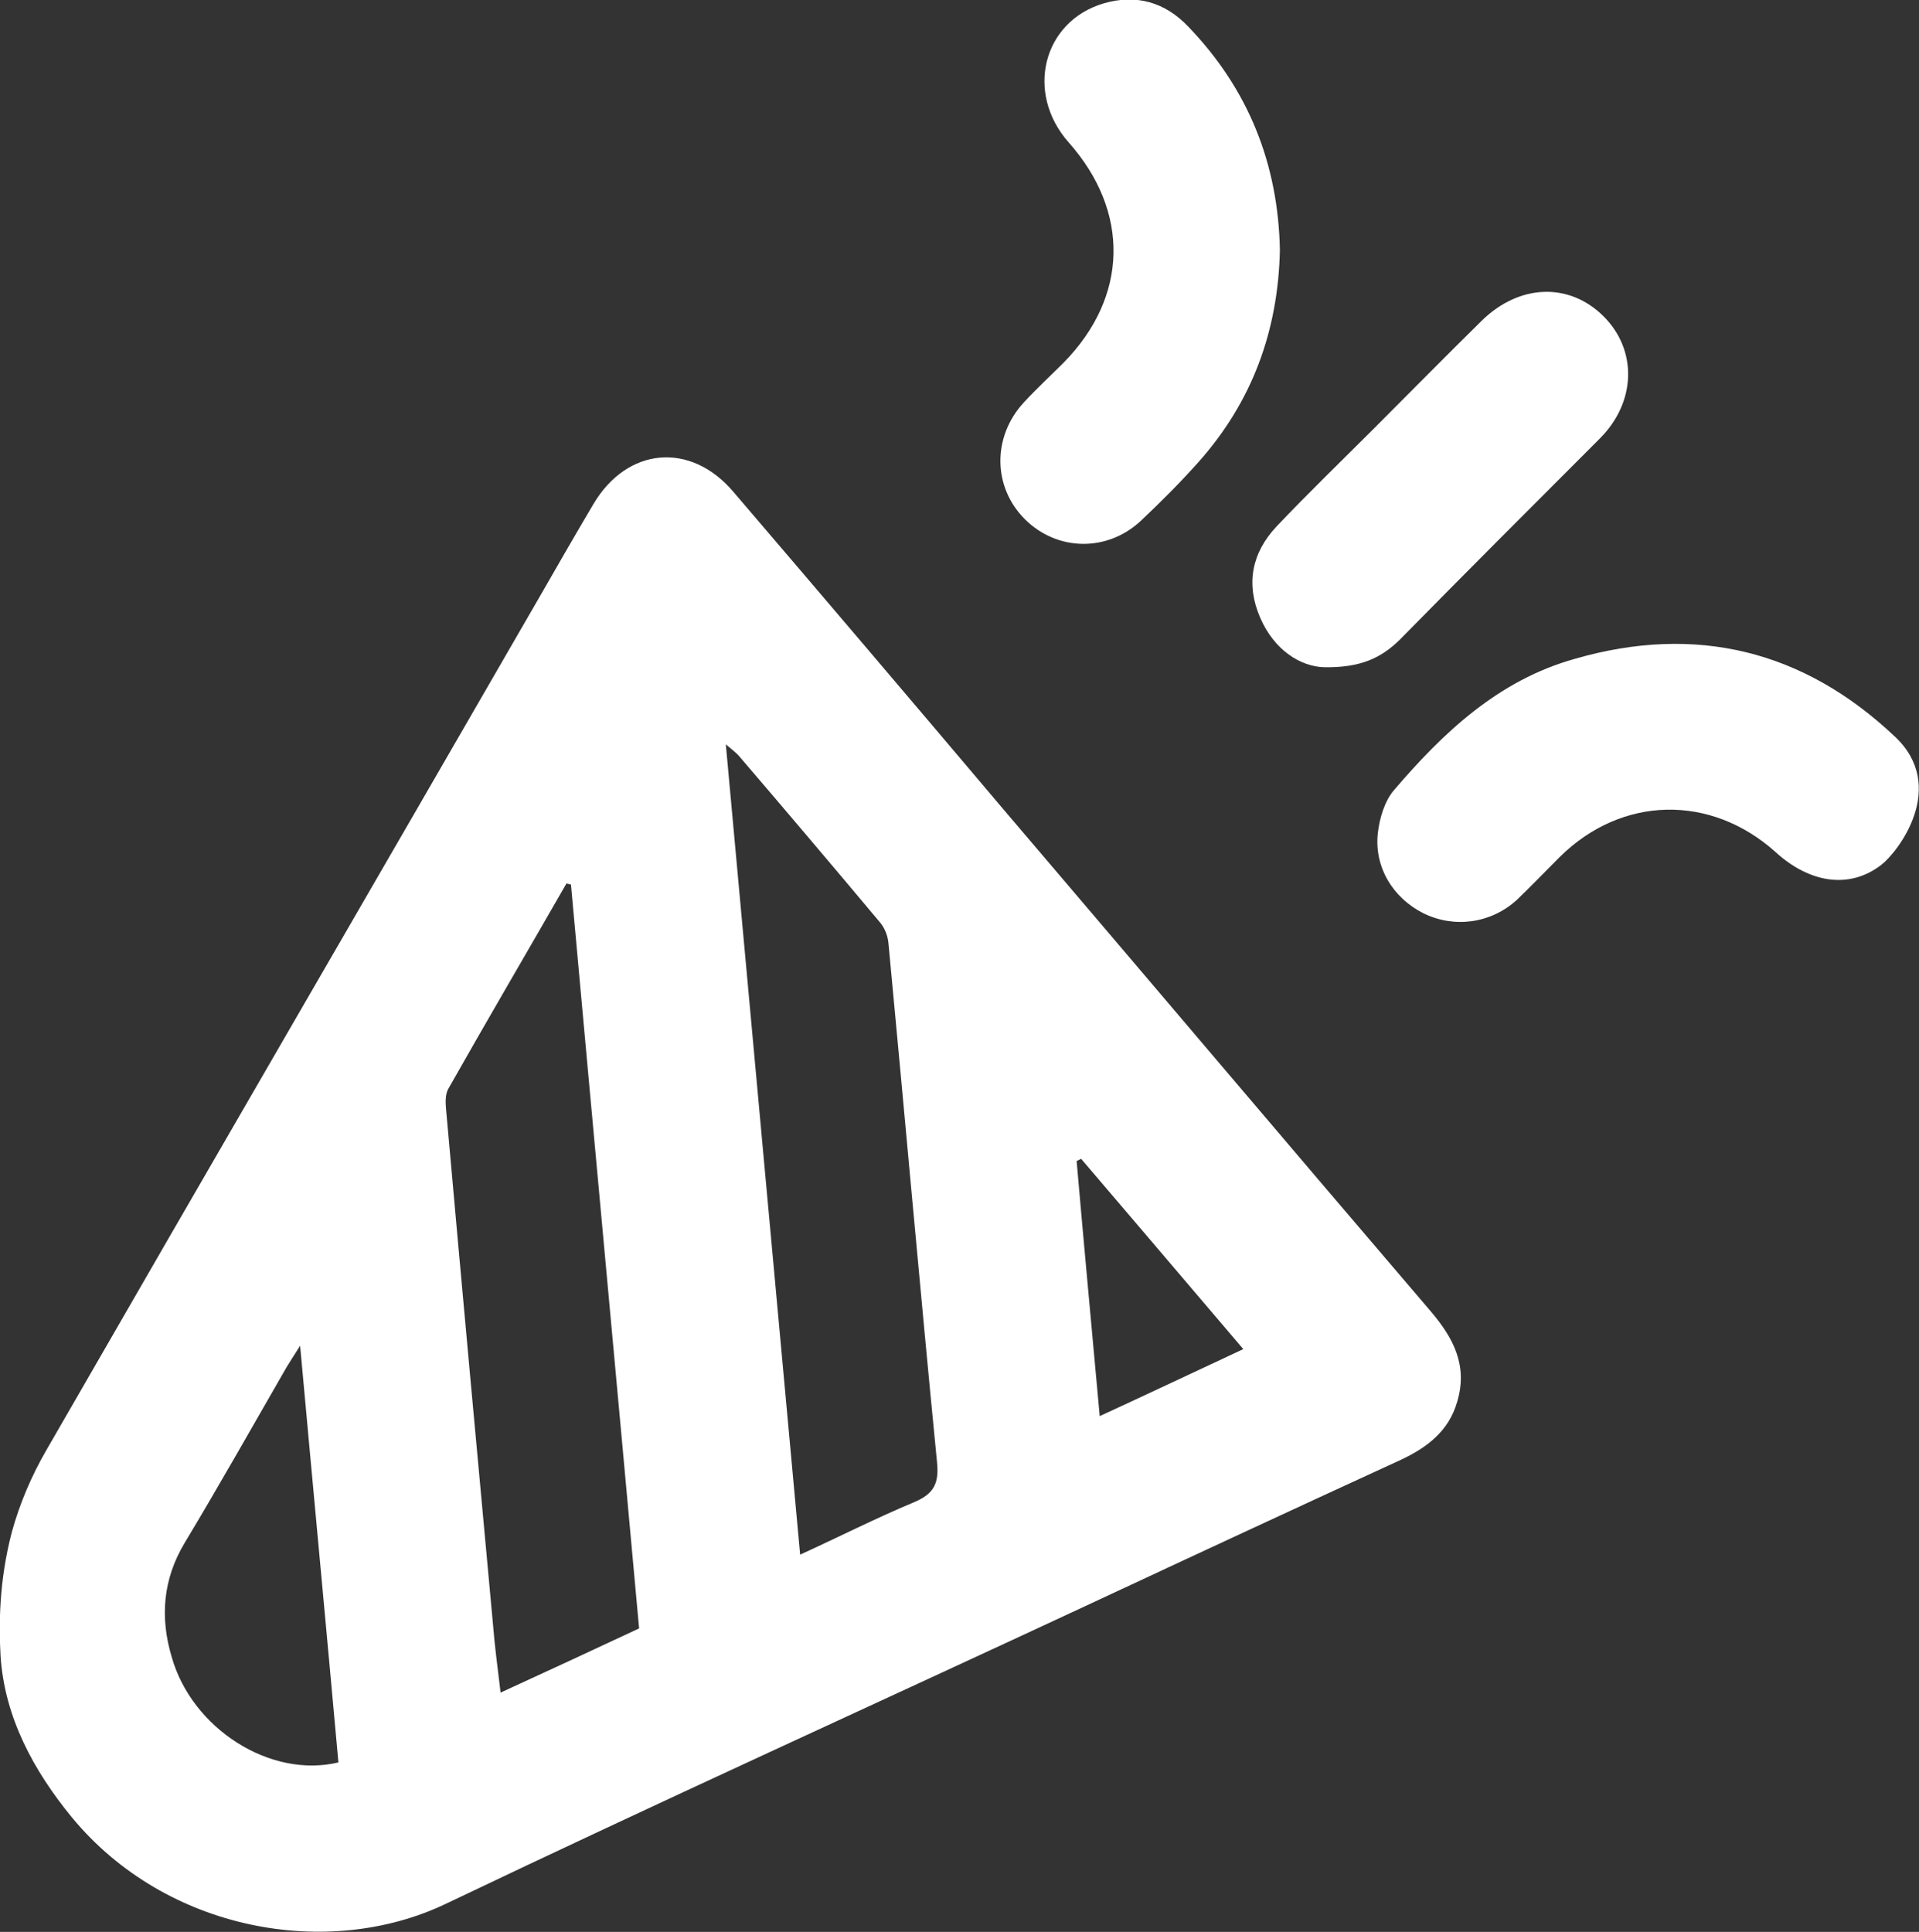 <?xml version="1.0" encoding="UTF-8"?> <!-- Generator: Adobe Illustrator 26.0.3, SVG Export Plug-In . SVG Version: 6.00 Build 0) --> <svg xmlns="http://www.w3.org/2000/svg" xmlns:xlink="http://www.w3.org/1999/xlink" id="Слой_1" x="0px" y="0px" viewBox="0 0 340.8 343.1" style="enable-background:new 0 0 340.8 343.1;" xml:space="preserve"><rect x="0" y="0" width="340.8" height="343.1" fill="#333333" stroke="none"/> <style type="text/css"> .st0{fill:#FFFFFF;} </style> <g> <path class="st0" d="M2.1,272.1c1.4-5.1,3.5-10,6.1-14.5C37.4,206.9,66.8,156.3,96,105.7c3.1-5.4,6.2-10.8,9.4-16.2 c6-10.1,17.2-11.1,24.8-2.2c16,18.7,31.9,37.4,47.8,56.2c25.4,29.8,50.7,59.7,76.1,89.4c4,4.7,6.6,9.6,4.7,16 c-1.5,5.3-5.4,8.2-10.1,10.4c-18.3,8.4-36.6,16.9-54.8,25.4c-38.2,17.8-76.6,35.2-114.7,53.4c-20.9,10-49.7,4.9-66.4-15.3 c-6.9-8.4-12-17.9-12.7-28.7C-0.2,288.6-0.2,280.9,2.1,272.1z M142.1,276.1c7-3.2,13.5-6.5,20.2-9.3c3.6-1.5,4.5-3.4,4.1-7.2 c-3-30.6-5.7-61.3-8.6-91.9c-0.1-1.5-0.7-3-1.7-4.1c-8.3-9.9-16.6-19.7-25-29.5c-0.5-0.5-1.1-1-2.2-1.9 C133.3,180.5,137.7,228.1,142.1,276.1z M101.4,157.1c-0.4-0.1-0.4-0.1-0.8-0.2c-7,12.2-14.1,24.3-21,36.5c-0.5,0.9-0.5,2.3-0.4,3.4 c2.8,31.5,5.7,63,8.6,94.4c0.3,3,0.7,6,1.1,9.4c8.5-3.9,16.5-7.6,24.6-11.4C109.5,245.2,105.4,201.2,101.4,157.1z M60.1,313 c-2.2-24.4-4.5-48.7-6.8-74c-1.2,1.9-1.8,2.8-2.4,3.8c-6,10.4-11.9,20.9-18.1,31.2c-3.9,6.5-4.4,13.3-2.3,20.3 C34.1,307,48,315.9,60.1,313z M192,205.8c-0.4,0.2-0.4,0.2-0.8,0.4c1.3,14.9,2.7,29.9,4.1,45.3c8.7-4,16.9-7.9,25.5-11.9 C210.9,228,201.5,216.9,192,205.8z"></path> <path class="st0" d="M334.1,153.6c-5.7,4.4-12.8,3.2-18.8-2.3c-11.5-10.3-27.3-10-38.3,0.9c-2.5,2.5-5,5.1-7.6,7.6 c-4.6,4.2-11.1,5.1-16.6,2.4c-5.4-2.7-8.8-8.2-8.1-14.3c0.3-2.6,1.2-5.6,2.8-7.5c8.8-10.3,18.6-19.6,32.2-23.4 c21.5-6.2,40.6-1.5,56.8,13.8C346,139.7,337.1,151.3,334.1,153.6z"></path> <path class="st0" d="M227.3,44.4c-0.3,14.3-4.9,26.9-14.4,37.6c-3.2,3.6-6.7,7.1-10.3,10.5c-6,5.6-14.9,5.4-20.6-0.3 c-5.7-5.7-5.8-14.6-0.2-20.7c2.3-2.5,4.7-4.7,7.1-7.1c11.5-11.7,11.8-26.8,0.9-39.1c-7.8-8.8-4.6-21.5,6.2-24.7 c5.8-1.7,10.9-0.2,15,4.1C221.7,15.8,227,29.1,227.3,44.4z"></path> <path class="st0" d="M235.2,118.5c-4.2-0.1-8.9-3-11.4-8.8c-2.6-6-1.5-11.5,2.9-16.2c5.7-6,11.6-11.7,17.4-17.5 c6.3-6.3,12.6-12.7,19-19c6.7-6.6,15.6-6.9,21.7-0.8c6,6,5.8,15.2-0.7,21.7c-11.9,11.9-23.8,23.8-35.6,35.8 C245.3,116.8,241.7,118.6,235.2,118.5z"></path> </g> </svg> 